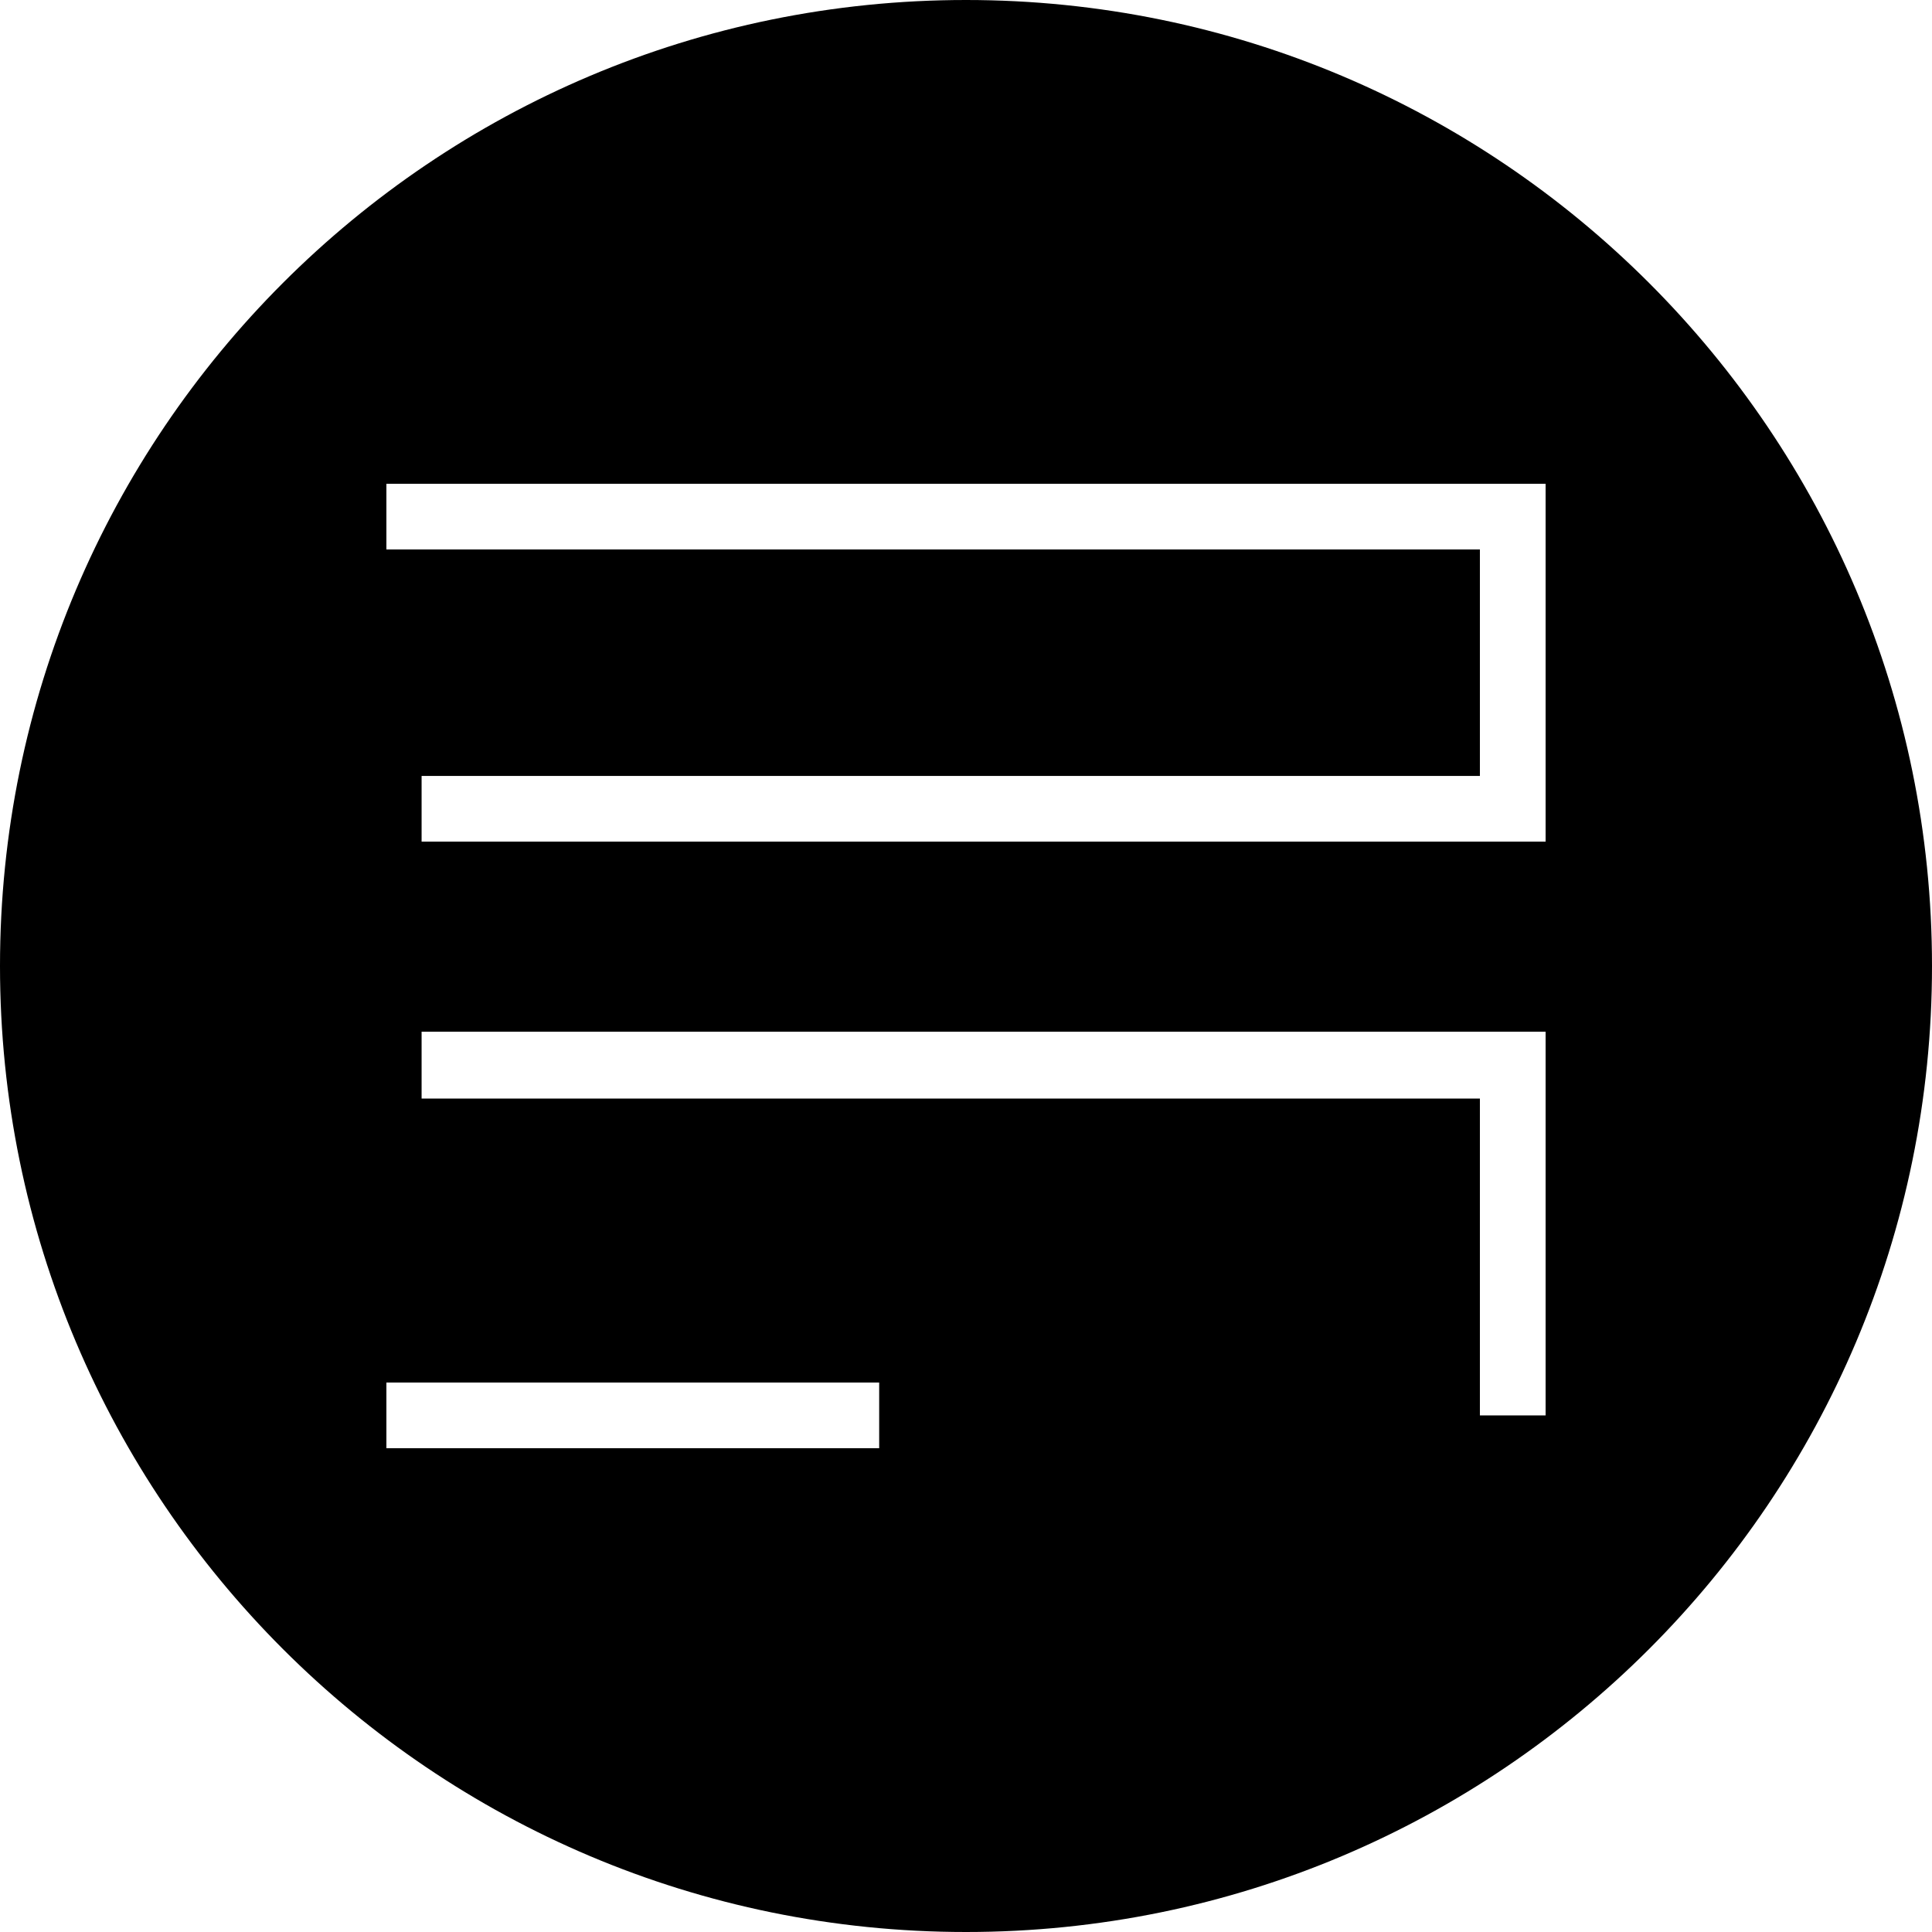 <svg xmlns="http://www.w3.org/2000/svg" viewBox="0 0 1000 1000" fill="#000000"><path d="M500,0C223.858,0,0,223.858,0,500s223.858,500,500,500,500-223.858,500-500S776.142,0,500,0ZM455.061,749.6H200V715.587H455.061Zm344.939-17H765.992V568.623H218.219V534.008H800Zm0-296.963H218.219V401.619H765.992V284.413H200V250.405H800Z"/></svg>